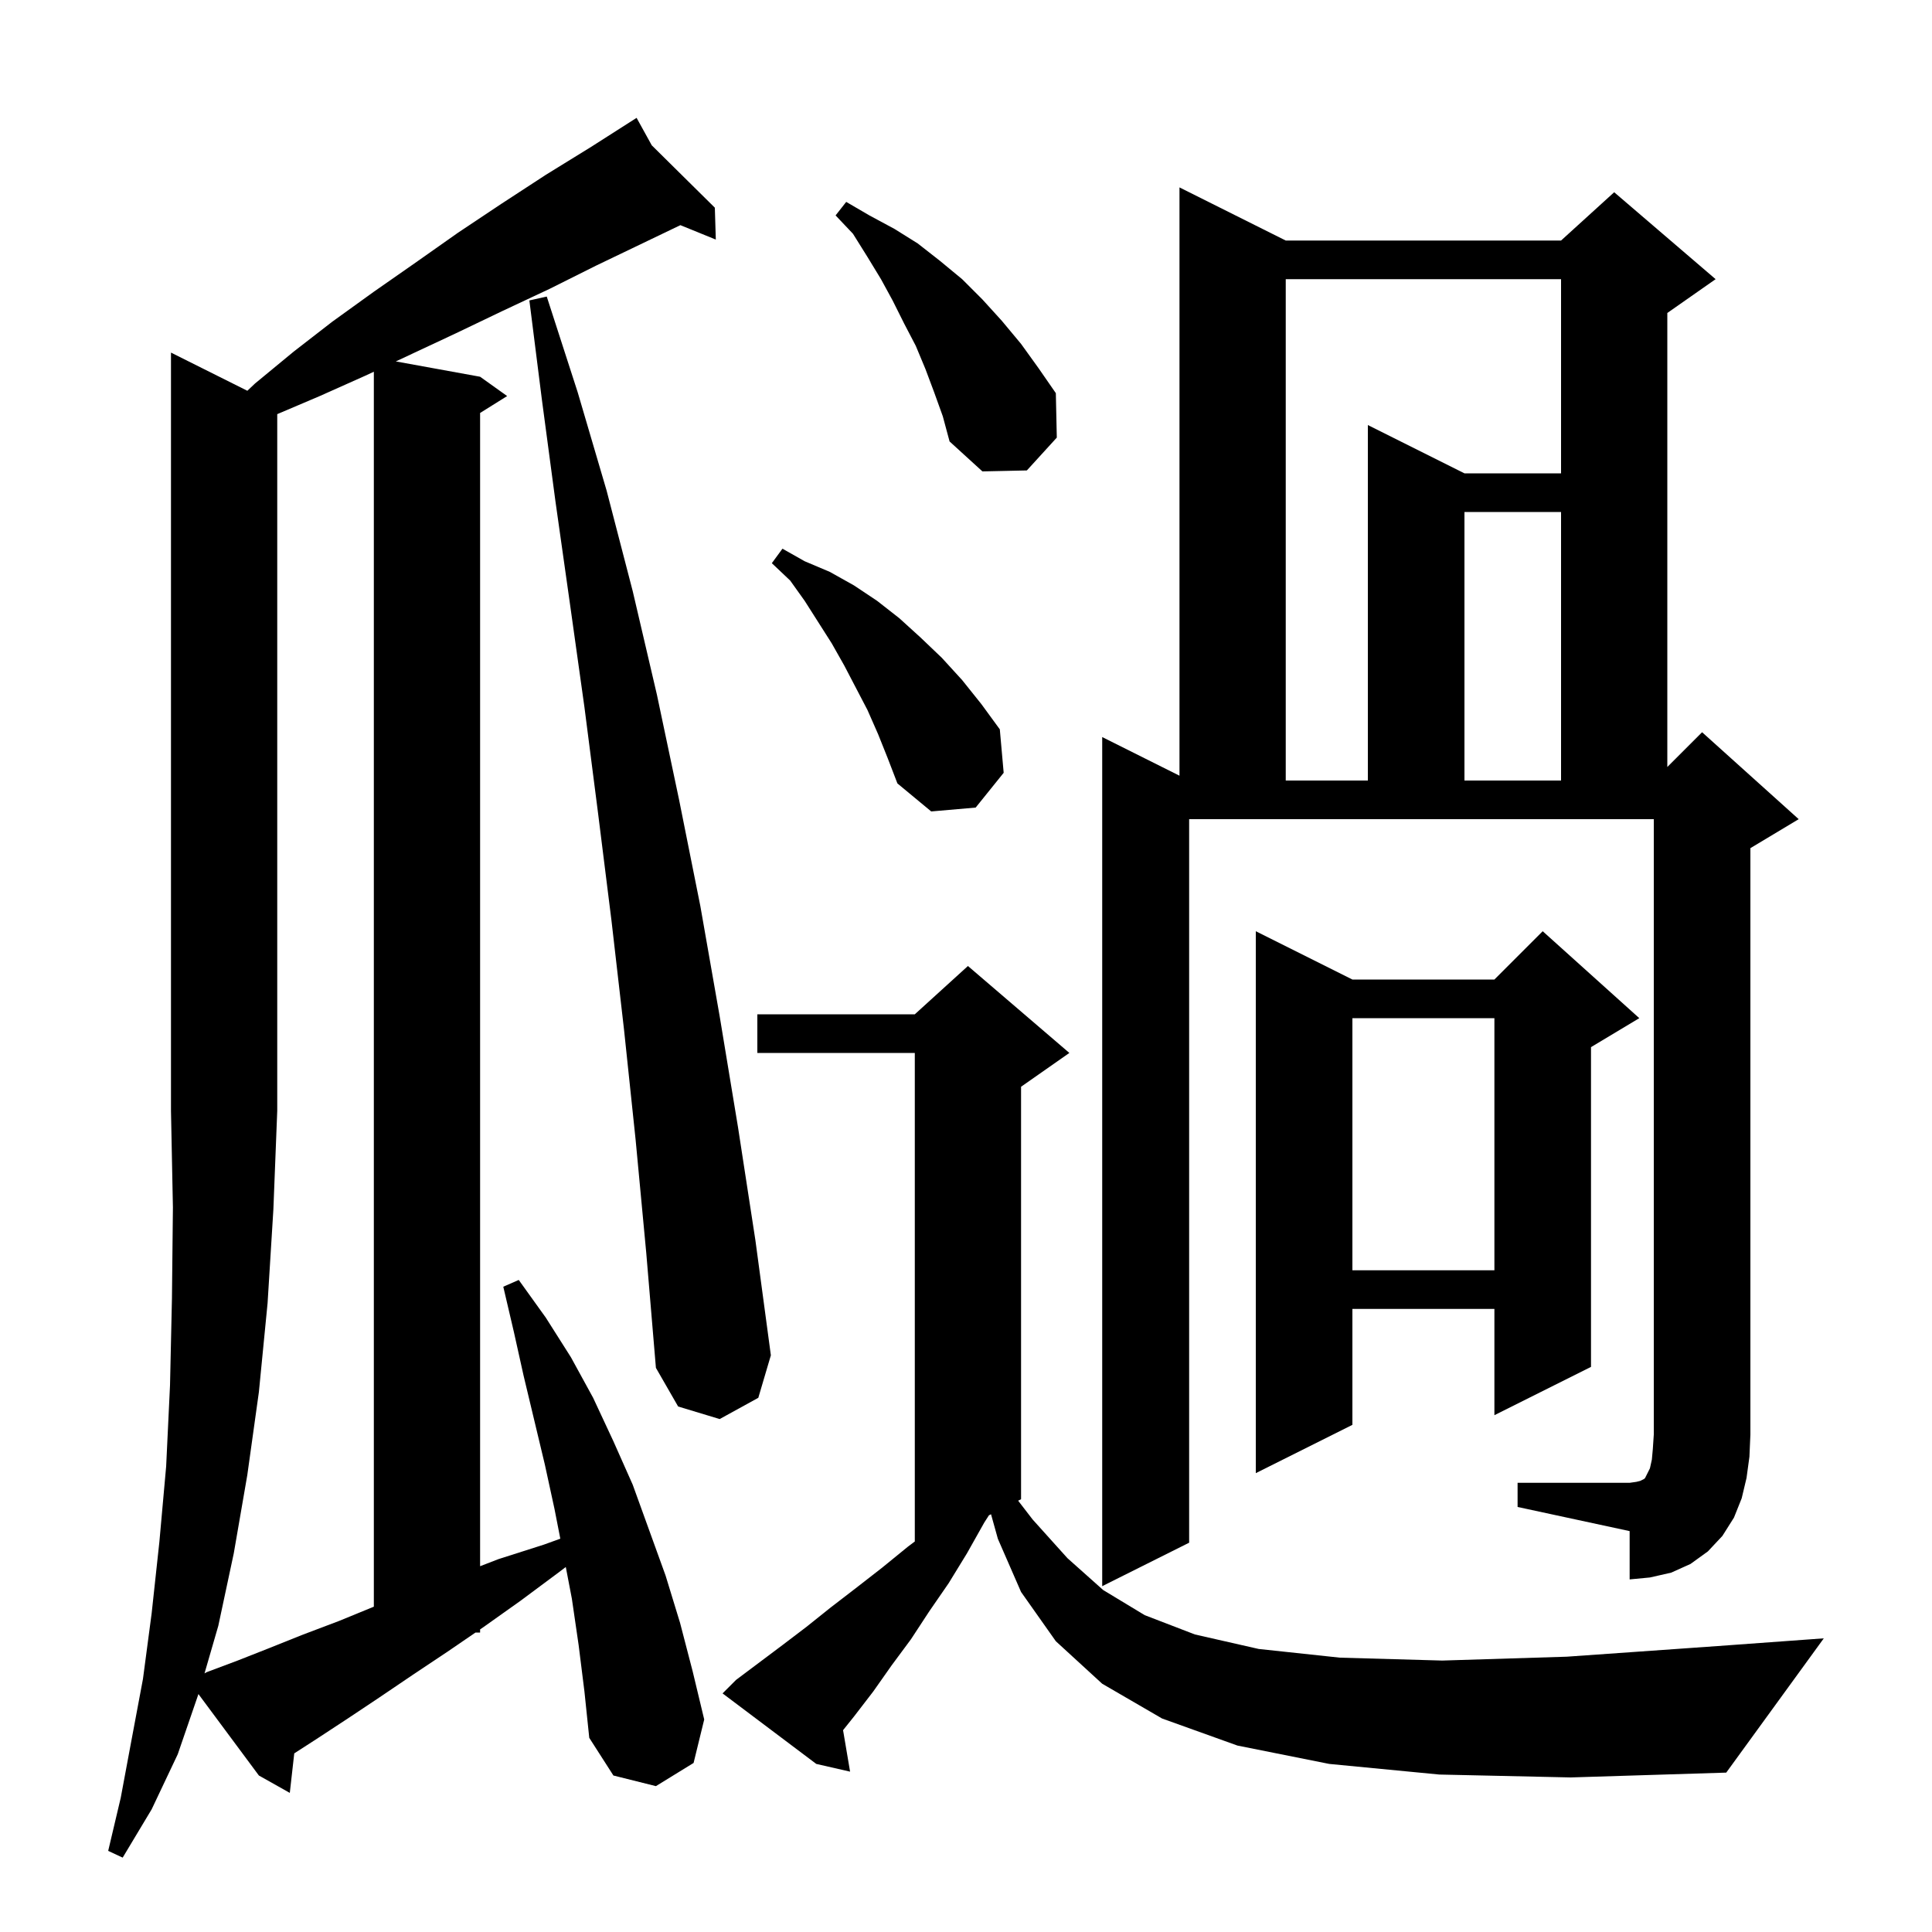 <svg xmlns="http://www.w3.org/2000/svg" xmlns:xlink="http://www.w3.org/1999/xlink" version="1.1" baseProfile="full" viewBox="0 0 200 200" width="200" height="200"><g fill="currentColor"><path d="M 27.9 170.6 L 31.4 169.2 L 35.1 167.8 L 38.7 166.323 L 38.7 38.479 L 37.8 38.9 L 33.1 41.0 L 28.7 42.872 L 28.7 115.0 L 28.3 125.2 L 27.7 134.9 L 26.8 144.1 L 25.6 152.7 L 24.2 160.8 L 22.6 168.3 L 21.172 173.227 L 21.4 173.1 L 24.6 171.9 Z M 149.0 183.7 L 137.6 182.6 L 128.1 180.7 L 120.3 177.9 L 114.1 174.3 L 109.3 169.9 L 105.7 164.8 L 103.3 159.3 L 102.591 156.755 L 102.376 156.862 L 101.9 157.6 L 100.1 160.8 L 98.2 163.9 L 96.2 166.8 L 94.3 169.7 L 92.3 172.4 L 90.4 175.1 L 88.4 177.7 L 87.274 179.107 L 88.0 183.4 L 84.5 182.6 L 74.8 175.3 L 76.2 173.9 L 81.0 170.3 L 83.5 168.4 L 86.0 166.4 L 88.6 164.4 L 91.3 162.3 L 94.0 160.1 L 94.7 159.575 L 94.7 109.0 L 78.4 109.0 L 78.4 105.0 L 94.7 105.0 L 100.2 100.0 L 110.7 109.0 L 105.7 112.5 L 105.7 155.2 L 105.398 155.351 L 106.9 157.3 L 110.5 161.3 L 114.2 164.6 L 118.5 167.2 L 123.7 169.2 L 130.3 170.7 L 138.7 171.6 L 149.3 171.9 L 162.2 171.5 L 177.8 170.4 L 188.8 169.6 L 178.7 183.5 L 162.6 184.0 Z M 157.1 153.5 L 168.7 153.5 L 169.4 153.4 L 169.8 153.3 L 170.2 153.1 L 170.3 153.0 L 170.8 152.0 L 171.0 151.1 L 171.1 150.0 L 171.2 148.5 L 171.2 84.8 L 123.1 84.8 L 123.1 159.7 L 114.1 164.2 L 114.1 76.3 L 122.1 80.3 L 122.1 19.4 L 133.1 24.9 L 161.6 24.9 L 167.1 19.9 L 177.6 28.9 L 172.6 32.4 L 172.6 79.4 L 176.2 75.8 L 186.2 84.8 L 181.2 87.8 L 181.2 148.5 L 181.1 150.8 L 180.8 153.0 L 180.3 155.1 L 179.5 157.1 L 178.3 159.0 L 176.8 160.6 L 175.0 161.9 L 173.0 162.8 L 170.8 163.3 L 168.7 163.5 L 168.7 158.5 L 157.1 156.0 Z M 169.7 105.4 L 164.7 108.4 L 164.7 141.5 L 154.7 146.5 L 154.7 135.5 L 140.0 135.5 L 140.0 147.5 L 130.0 152.5 L 130.0 96.4 L 140.0 101.4 L 154.7 101.4 L 159.7 96.4 Z M 65.8 118.0 L 64.6 106.6 L 63.3 95.3 L 61.9 84.1 L 60.5 73.2 L 59.0 62.5 L 57.5 51.9 L 56.1 41.4 L 54.8 31.1 L 56.6 30.7 L 59.8 40.6 L 62.8 50.8 L 65.5 61.2 L 68.0 71.9 L 70.3 82.8 L 72.5 93.8 L 74.5 105.2 L 76.4 116.7 L 78.2 128.4 L 79.8 140.3 L 78.5 144.7 L 74.5 146.9 L 70.2 145.6 L 67.9 141.6 L 66.9 129.7 Z M 140.0 105.4 L 140.0 131.5 L 154.7 131.5 L 154.7 105.4 Z M 90.9 76.0 L 89.8 73.5 L 87.4 68.9 L 86.1 66.6 L 83.3 62.2 L 81.8 60.1 L 79.9 58.3 L 81.0 56.8 L 83.3 58.1 L 85.9 59.2 L 88.4 60.6 L 90.8 62.2 L 93.1 64.0 L 95.3 66.0 L 97.5 68.1 L 99.6 70.4 L 101.6 72.9 L 103.5 75.5 L 103.9 80.0 L 101.0 83.6 L 96.4 84.0 L 92.9 81.1 L 91.9 78.5 Z M 133.1 28.9 L 133.1 80.8 L 141.6 80.8 L 141.6 44.0 L 151.6 49.0 L 161.6 49.0 L 161.6 28.9 Z M 151.6 53.0 L 151.6 80.8 L 161.6 80.8 L 161.6 53.0 Z M 96.7 40.6 L 95.8 38.2 L 94.8 35.8 L 93.6 33.5 L 92.4 31.1 L 91.2 28.9 L 89.8 26.6 L 88.3 24.2 L 86.5 22.3 L 87.6 20.9 L 90.0 22.3 L 92.6 23.7 L 95.0 25.2 L 97.3 27.0 L 99.6 28.9 L 101.7 31.0 L 103.7 33.2 L 105.7 35.6 L 107.5 38.1 L 109.3 40.7 L 109.4 45.3 L 106.3 48.7 L 101.7 48.8 L 98.3 45.7 L 97.6 43.1 Z M 59.9 170.3 L 59.2 165.5 L 58.571 162.217 L 57.8 162.8 L 53.9 165.7 L 50.1 168.4 L 49.7 168.674 L 49.7 169.0 L 49.223 169.0 L 46.3 171.0 L 42.7 173.4 L 39.3 175.7 L 36.0 177.9 L 32.8 180.0 L 30.461 181.509 L 30.0 185.6 L 26.8 183.8 L 20.542 175.369 L 18.4 181.6 L 15.7 187.3 L 12.7 192.3 L 11.2 191.6 L 12.5 186.1 L 13.6 180.2 L 14.8 173.8 L 15.7 167.0 L 16.5 159.6 L 17.2 151.8 L 17.6 143.4 L 17.8 134.4 L 17.9 125.0 L 17.7 115.0 L 17.7 36.5 L 25.605 40.452 L 26.4 39.7 L 30.4 36.4 L 34.4 33.3 L 38.7 30.2 L 43.0 27.2 L 47.4 24.1 L 51.9 21.1 L 56.5 18.1 L 61.2 15.2 L 65.105 12.707 L 65.1 12.7 L 65.107 12.706 L 65.9 12.2 L 67.471 15.045 L 74.0 21.5 L 74.1 24.8 L 70.433 23.308 L 61.7 27.5 L 56.9 29.9 L 52.0 32.2 L 47.2 34.5 L 40.975 37.414 L 49.7 39.0 L 52.5 41.0 L 49.7 42.75 L 49.7 162.134 L 51.6 161.4 L 56.3 159.9 L 58.003 159.284 L 57.4 156.2 L 56.4 151.6 L 54.2 142.4 L 53.2 137.9 L 52.1 133.2 L 53.7 132.5 L 56.5 136.4 L 59.1 140.5 L 61.4 144.7 L 63.5 149.2 L 65.5 153.7 L 68.9 163.1 L 70.4 168.0 L 71.7 173.0 L 72.9 178.0 L 71.8 182.5 L 67.9 184.9 L 63.5 183.8 L 61.0 179.9 L 60.5 175.1 Z "/></g></svg>